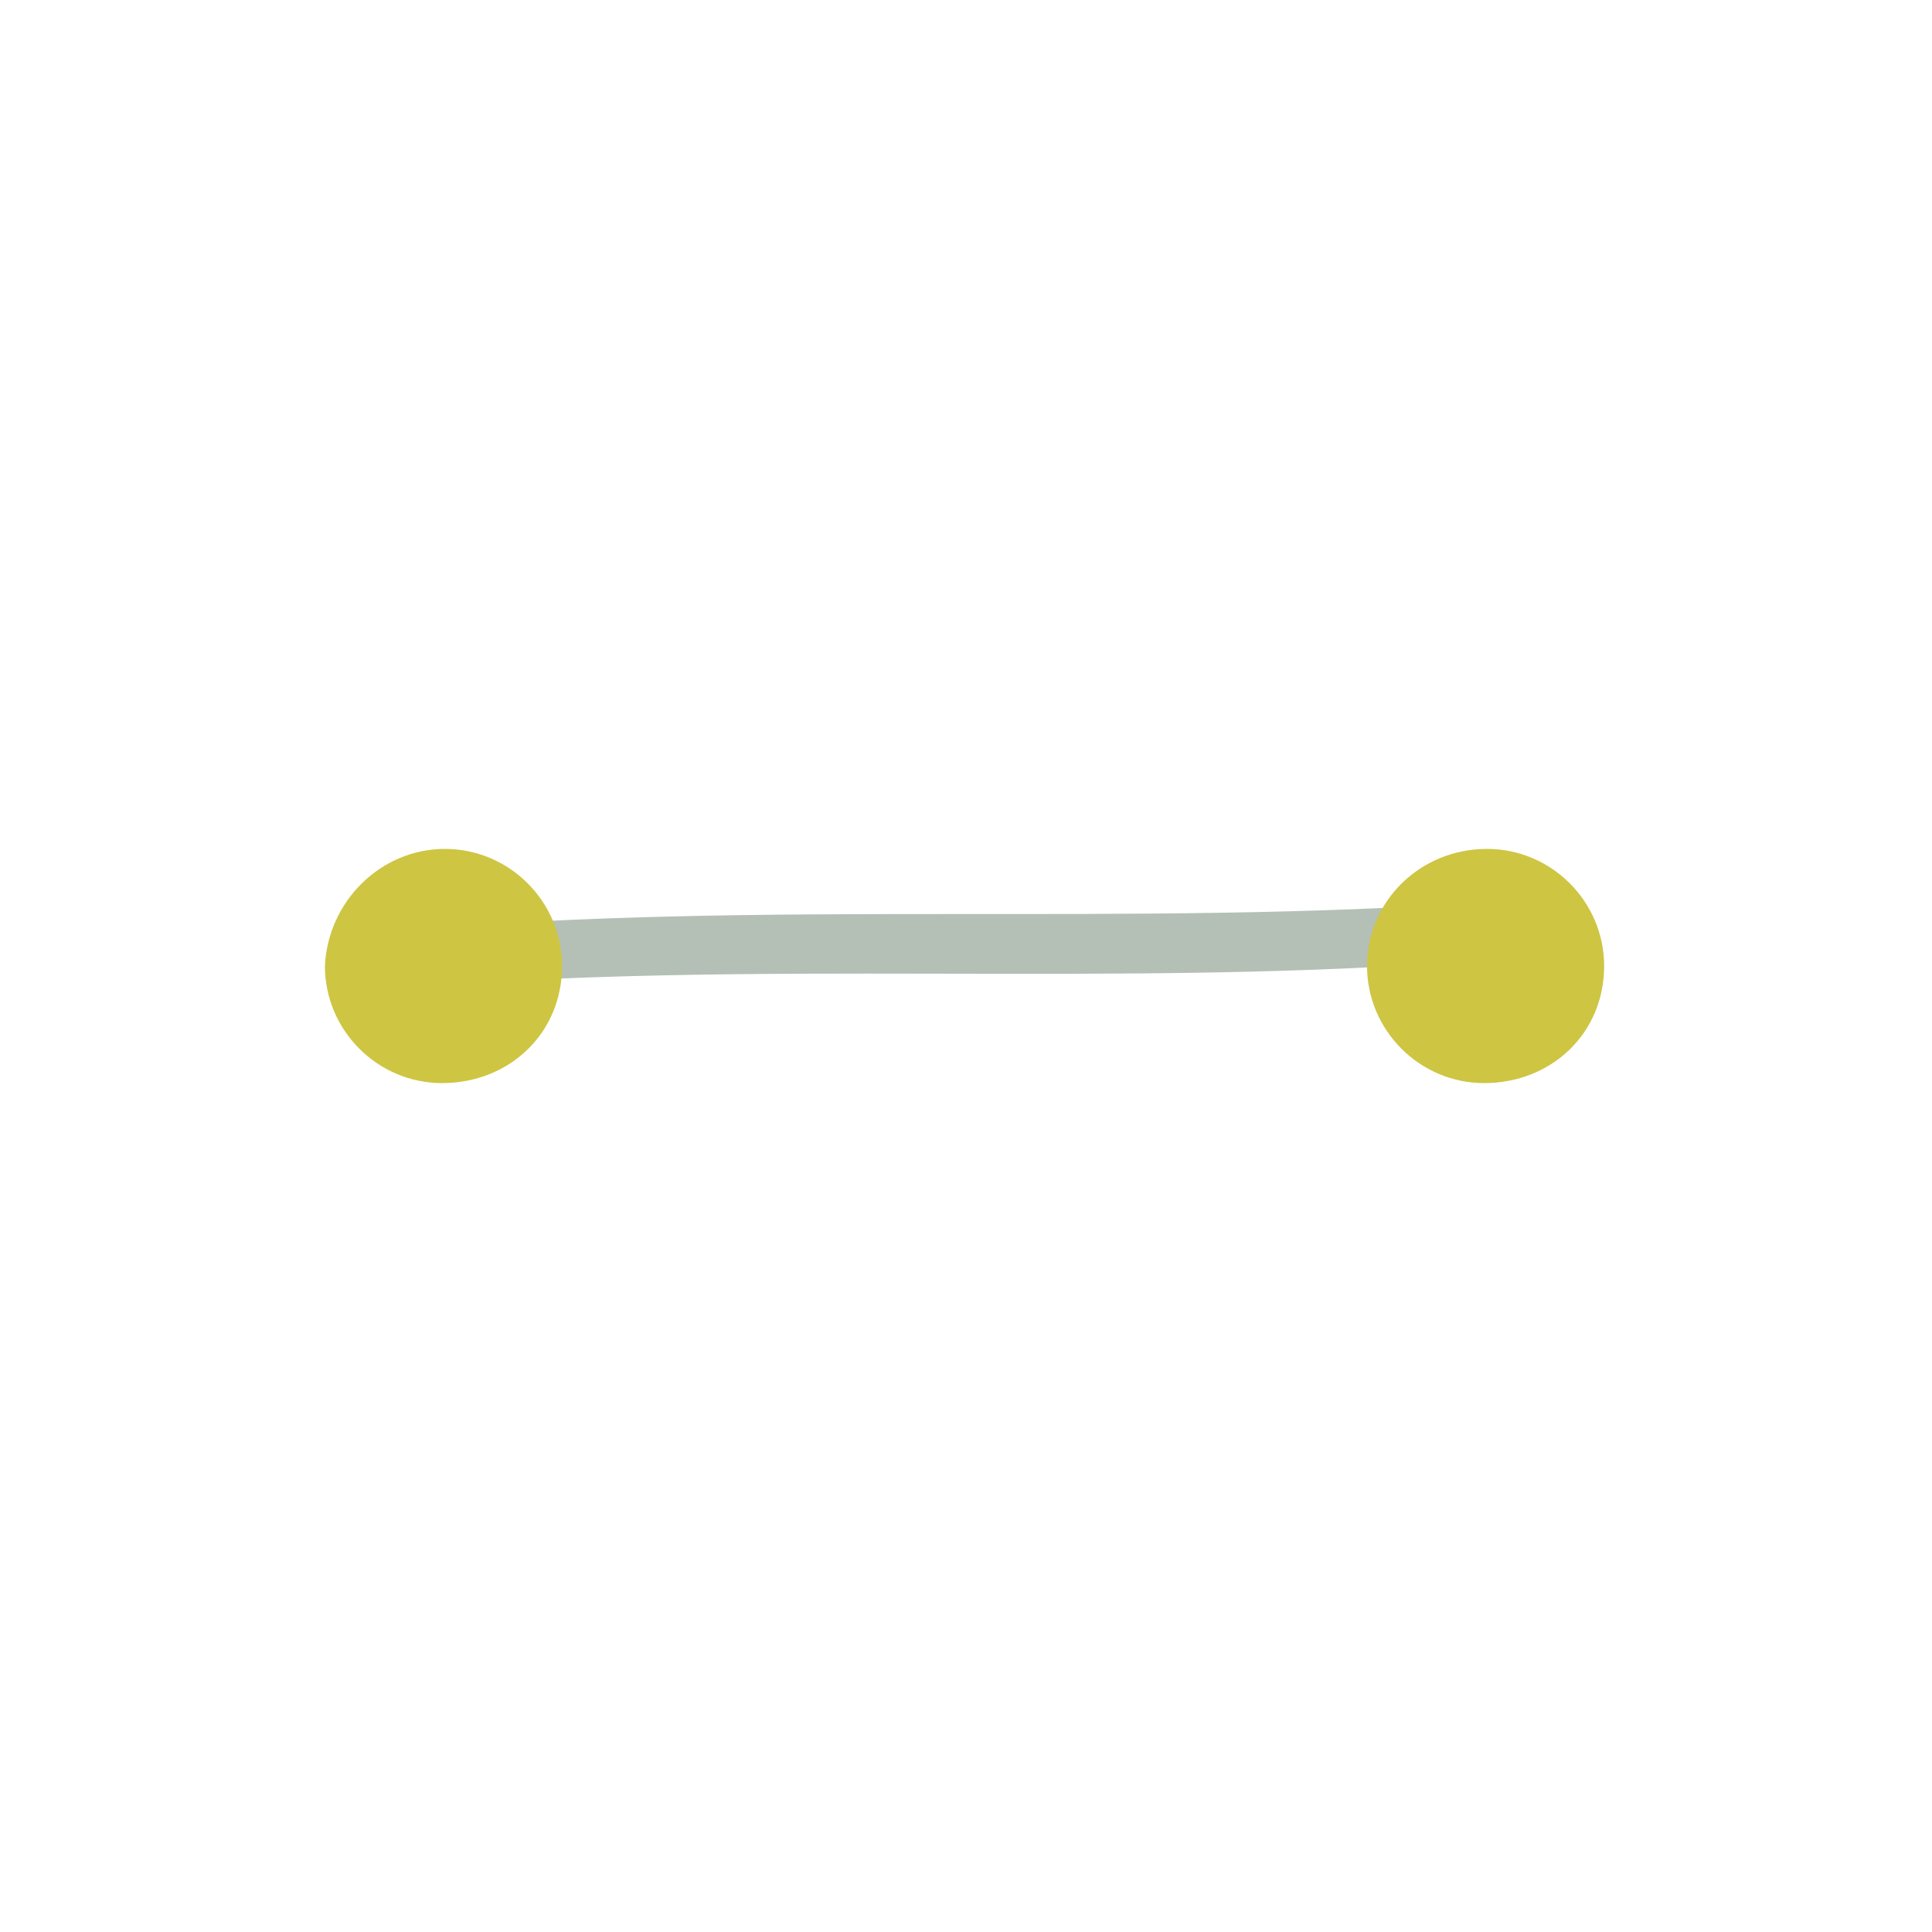 <?xml version="1.0" encoding="utf-8"?>
<!-- Generator: Adobe Illustrator 27.5.0, SVG Export Plug-In . SVG Version: 6.00 Build 0)  -->
<svg version="1.1" id="Layer_2" xmlns="http://www.w3.org/2000/svg" xmlns:xlink="http://www.w3.org/1999/xlink" x="0px" y="0px"
	 viewBox="0 0 66 66" style="enable-background:new 0 0 66 66;" xml:space="preserve">
<style type="text/css">
	.st0{fill:#B4C0B6;}
	.st1{fill:#CEC543;}
</style>
<g>
	<g>
		<path class="st0" d="M13.3,33.8c12.4-1.1,24.9,0,37.3-1c0.6,0,1.9-0.5,1.9-1.2c0.1-0.8-1-0.9-1.5-0.8c-12.4,0.9-24.9-0.1-37.3,1
			c-0.6,0.1-1.9,0.5-1.9,1.2C11.7,33.8,12.7,33.8,13.3,33.8L13.3,33.8z"/>
	</g>
</g>
<path class="st1" d="M15.2,29c2.2,0,4,1.8,4,4c0,2.3-1.8,4-4.1,4c-2.2,0-4-1.8-4-4C11.2,30.8,13,29,15.2,29z"/>
<path class="st1" d="M50.8,29c2.2,0,4,1.8,4,4c0,2.3-1.8,4-4.1,4c-2.2,0-4-1.8-4-4C46.7,30.8,48.5,29,50.8,29z"/>
</svg>
